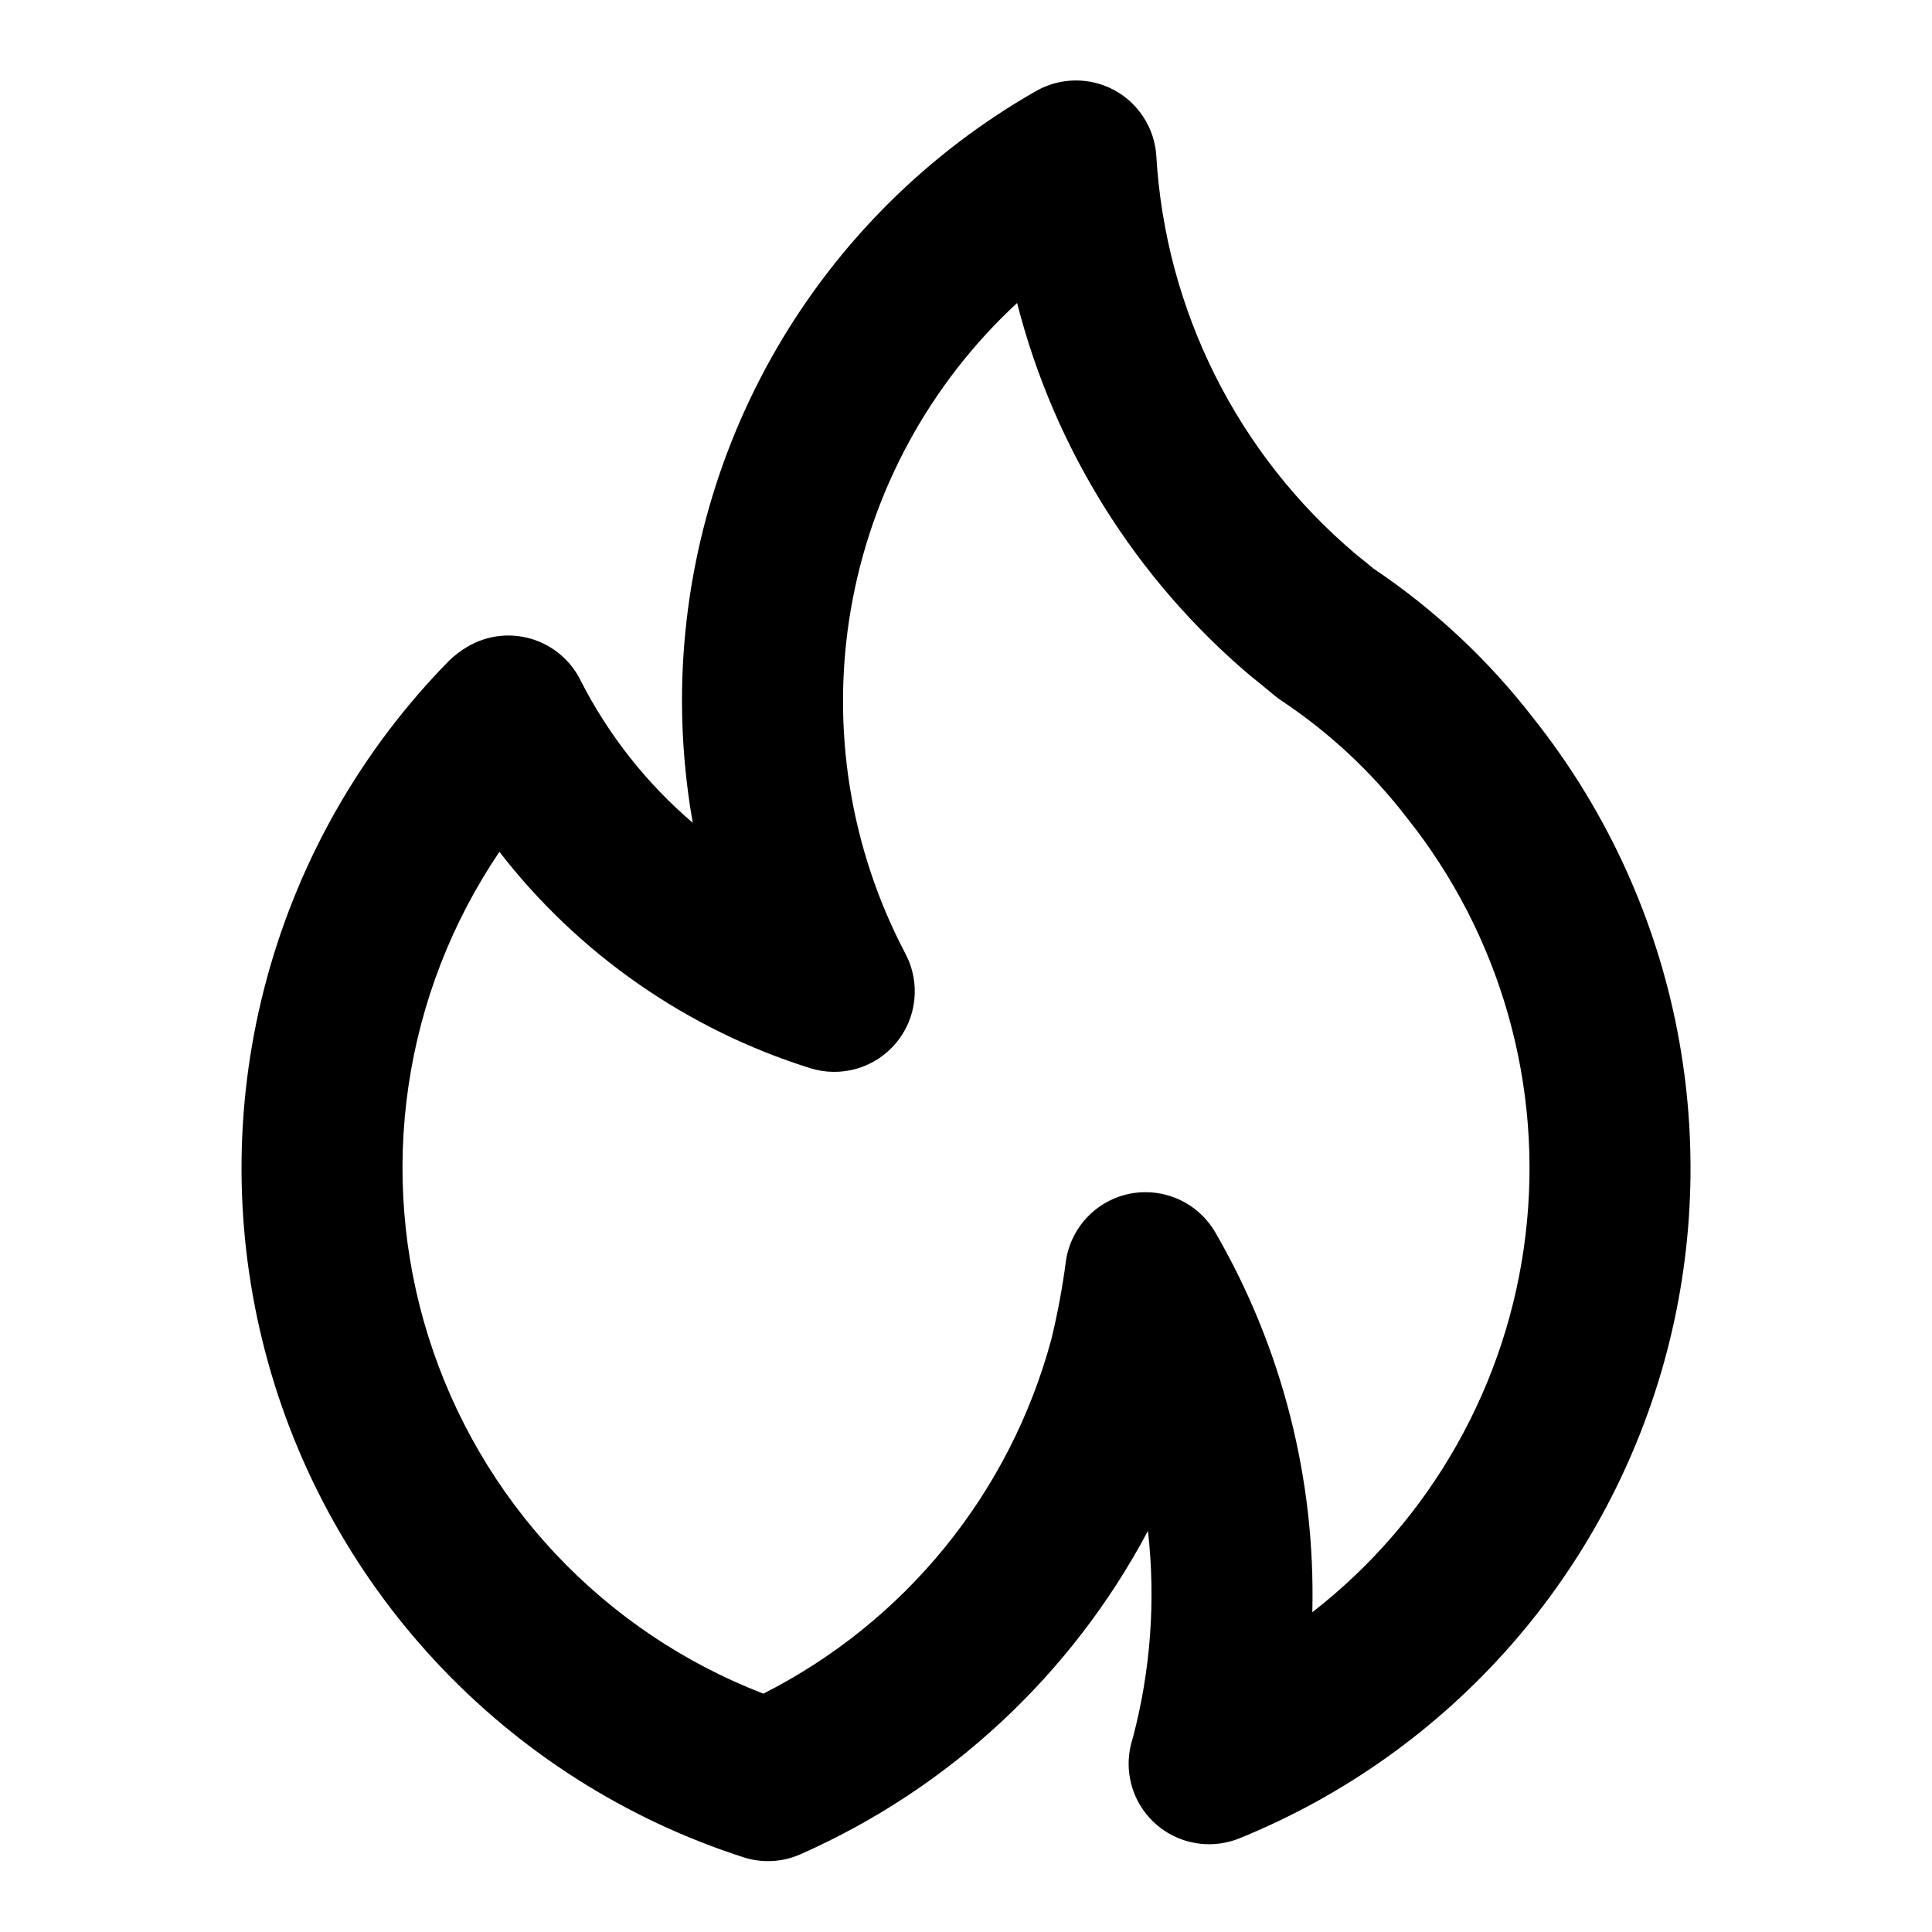 <?xml version="1.0" encoding="UTF-8"?> <svg xmlns="http://www.w3.org/2000/svg" width="40" height="40" viewBox="0 0 40 40" fill="none"><path d="M25.887 13.991L25.89 13.993L25.895 13.996L25.887 13.991ZM9.297 13.68C9.413 13.568 9.541 13.47 9.68 13.388C9.876 13.273 10.095 13.198 10.321 13.17C10.547 13.142 10.776 13.161 10.995 13.225C11.214 13.289 11.417 13.398 11.592 13.544C11.767 13.689 11.911 13.87 12.013 14.073C12.587 15.205 13.379 16.212 14.343 17.036C14.196 16.206 14.121 15.364 14.12 14.52C14.117 11.953 14.794 9.432 16.082 7.212C17.37 4.992 19.224 3.154 21.453 1.883C21.699 1.743 21.976 1.669 22.259 1.666C22.541 1.663 22.82 1.731 23.069 1.866C23.318 2 23.528 2.196 23.68 2.434C23.833 2.672 23.922 2.944 23.94 3.226C24.033 4.807 24.447 6.351 25.154 7.767C25.862 9.183 26.85 10.44 28.058 11.463L28.442 11.775C29.706 12.625 30.825 13.674 31.755 14.88C33.201 16.702 34.203 18.835 34.681 21.112C35.159 23.388 35.1 25.745 34.509 27.994C33.917 30.244 32.81 32.325 31.274 34.072C29.738 35.819 27.817 37.185 25.662 38.06C25.409 38.163 25.134 38.202 24.863 38.174C24.591 38.146 24.33 38.052 24.103 37.899C23.877 37.747 23.691 37.541 23.562 37.3C23.434 37.059 23.367 36.79 23.367 36.516C23.368 36.34 23.396 36.165 23.45 35.996C23.823 34.595 23.93 33.136 23.767 31.695C22.189 34.669 19.657 37.026 16.578 38.388C16.203 38.556 15.778 38.579 15.387 38.451C12.954 37.666 10.763 36.272 9.021 34.401C7.279 32.531 6.044 30.246 5.434 27.764C4.824 25.282 4.858 22.685 5.535 20.22C6.211 17.755 7.506 15.503 9.297 13.68ZM15.805 35.065C17.258 34.329 18.54 33.295 19.567 32.031C20.594 30.767 21.343 29.301 21.767 27.728C21.896 27.198 21.996 26.662 22.067 26.121C22.114 25.777 22.268 25.456 22.507 25.204C22.746 24.951 23.057 24.78 23.398 24.713C23.503 24.693 23.61 24.683 23.717 24.683C24.01 24.683 24.297 24.76 24.551 24.906C24.805 25.052 25.015 25.263 25.162 25.516C26.544 27.902 27.239 30.623 27.17 33.38C28.387 32.434 29.403 31.257 30.161 29.915C30.919 28.574 31.403 27.096 31.585 25.566C31.768 24.036 31.645 22.485 31.223 21.003C30.802 19.521 30.09 18.138 29.13 16.933C28.401 15.986 27.522 15.165 26.527 14.503C26.483 14.475 26.441 14.445 26.402 14.411C26.402 14.411 25.908 14.003 25.892 13.995C23.516 11.986 21.827 9.287 21.058 6.273C19.243 7.952 18.032 10.184 17.615 12.621C17.197 15.059 17.596 17.566 18.75 19.753C18.903 20.045 18.965 20.376 18.93 20.703C18.895 21.031 18.764 21.341 18.552 21.594C18.341 21.846 18.06 22.031 17.744 22.124C17.428 22.217 17.091 22.215 16.777 22.116C14.224 21.316 11.977 19.752 10.34 17.636C9.356 19.09 8.712 20.747 8.457 22.485C8.202 24.222 8.342 25.994 8.868 27.669C9.393 29.344 10.29 30.88 11.491 32.16C12.692 33.441 14.167 34.434 15.805 35.065Z" fill="black"></path></svg> 
